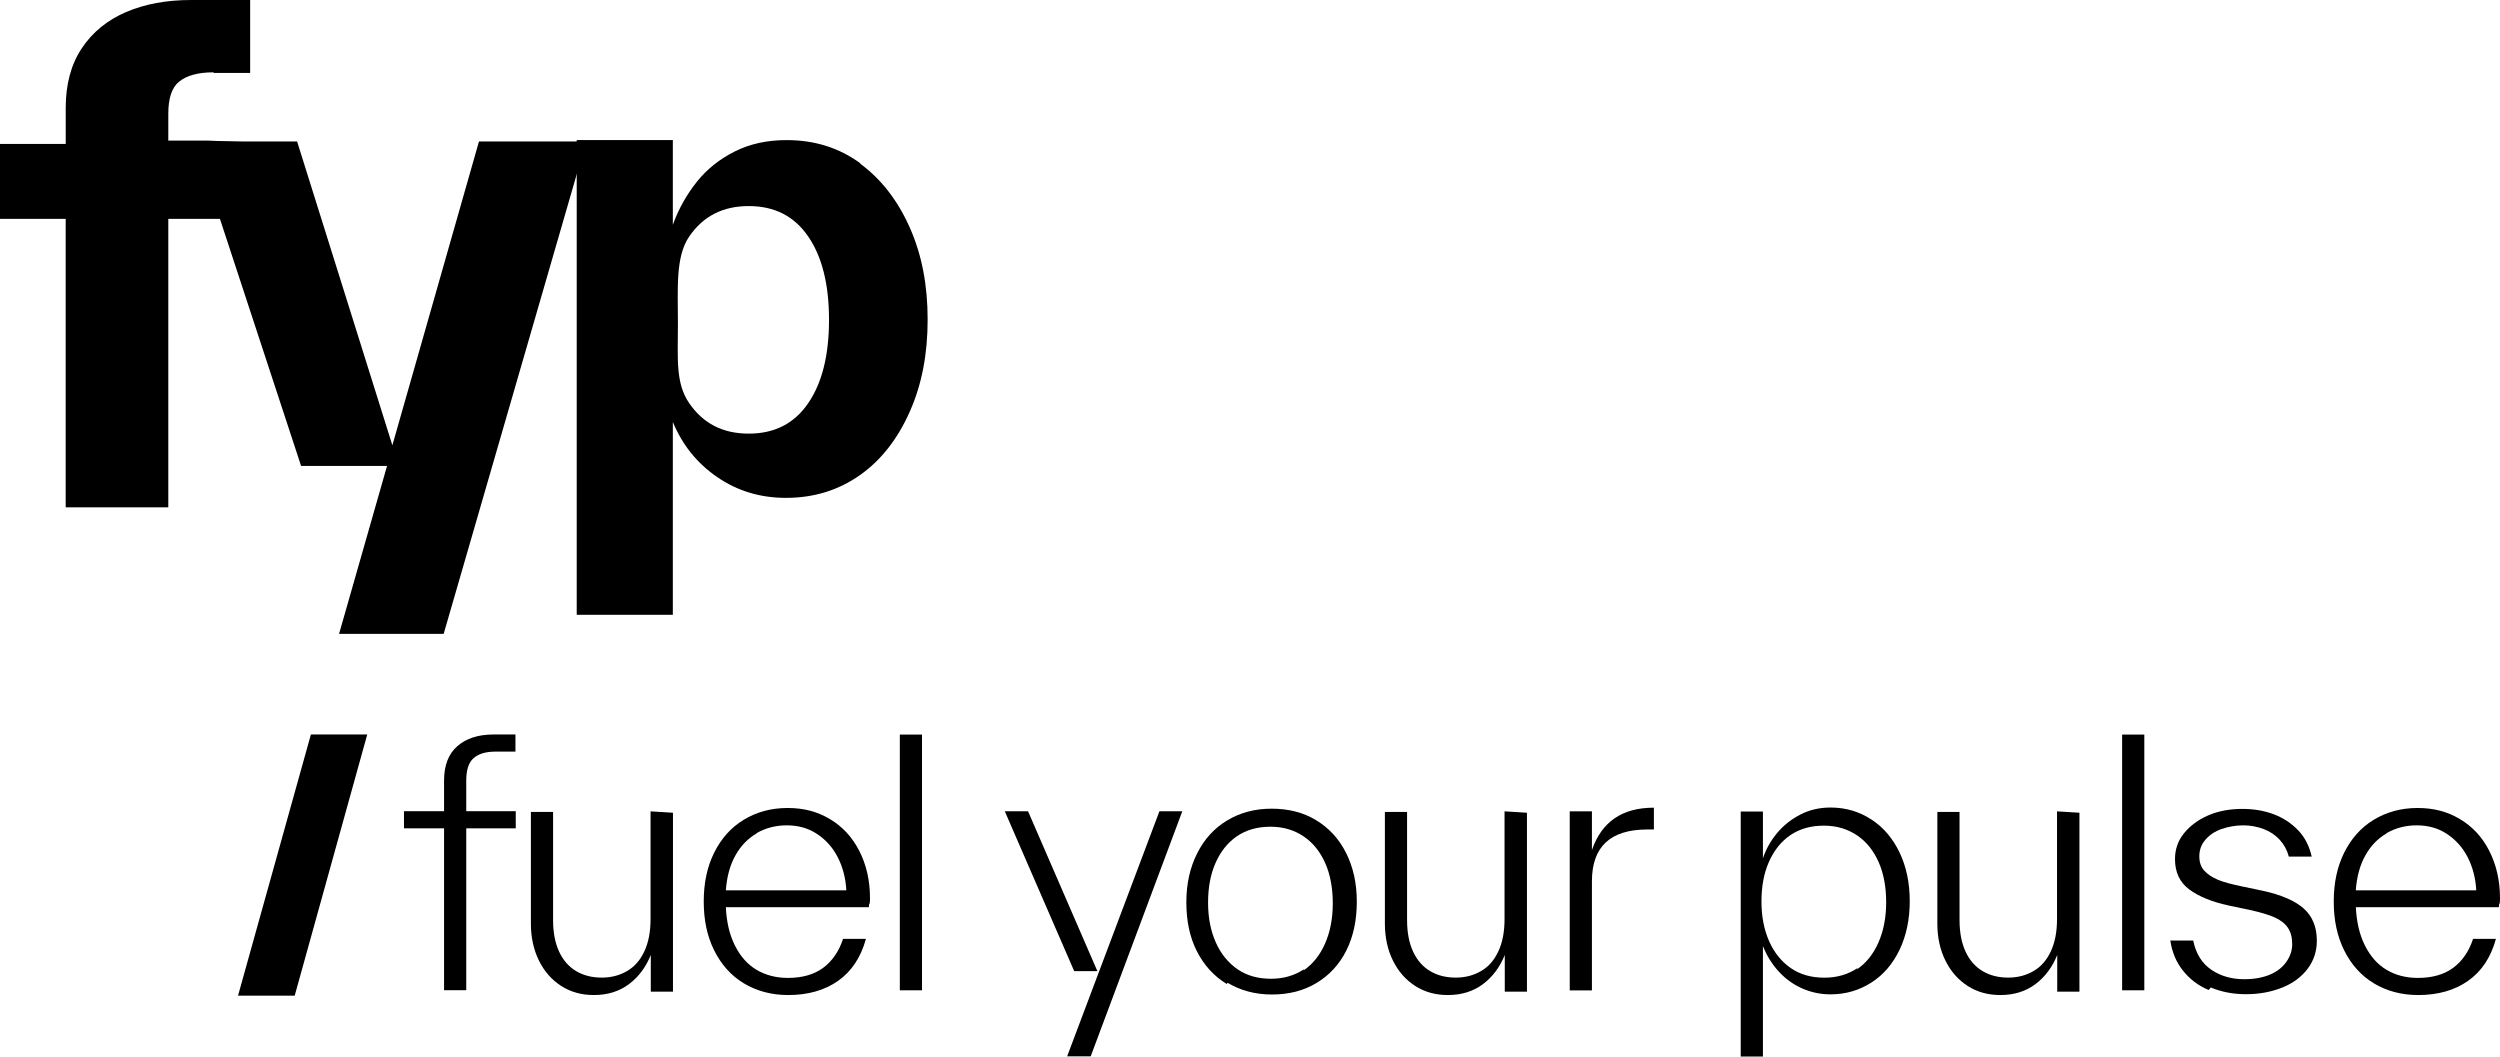 <svg xmlns="http://www.w3.org/2000/svg" fill="none" viewBox="0 0 1838 777" height="777" width="1838">
<path fill="black" d="M347.962 557.598C344.474 560.803 342.787 566.257 342.787 573.903V596.393H379.18V608.987H342.787V728.013H326.474V608.987H297V596.393H326.474V573.903C326.474 562.771 329.681 554.337 336.149 548.658C342.562 542.98 351.505 540 362.643 540H378.955V552.594H364.105C356.905 552.594 351.505 554.337 348.018 557.542L347.962 557.598Z"></path>
<path fill="black" d="M494.77 597.46V729.08H478.457V702.093C474.97 710.751 469.795 717.948 462.595 723.401C455.395 728.855 446.733 731.554 436.608 731.554C427.44 731.554 419.508 729.305 412.59 724.863C405.671 720.422 400.215 714.237 396.278 706.309C392.34 698.382 390.315 689.217 390.315 679.097V596.954H406.627V676.398C406.627 685.563 408.09 693.209 411.071 699.675C414.052 706.084 418.271 710.807 423.671 714.012C429.127 717.217 435.314 718.735 442.458 718.735C449.602 718.735 455.845 716.992 461.245 713.787C466.701 710.582 470.92 705.635 473.845 699.169C476.826 692.759 478.289 684.832 478.289 675.667V596.504L494.601 597.516L494.77 597.46Z"></path>
<path fill="black" d="M639.054 664.482C638.829 665.494 638.829 666.225 638.829 666.956H533.644C534.15 677.863 536.344 687.253 540.337 695.18C544.331 703.108 549.506 709.011 556.199 713.003C562.893 716.939 570.543 718.963 579.205 718.963C589.836 718.963 598.499 716.489 605.192 711.542C611.886 706.594 616.836 699.397 619.817 690.233H636.636C632.923 703.839 626.005 714.24 616.105 721.156C606.205 728.071 594.055 731.557 579.487 731.557C567.112 731.557 556.199 728.577 546.806 722.899C537.412 717.22 530.212 709.068 525.038 698.666C519.863 688.265 517.388 676.401 517.388 662.795C517.388 649.189 519.863 637.326 525.038 626.924C530.212 616.523 537.412 608.37 546.806 602.692C556.199 597.013 566.831 594.033 578.98 594.033C591.13 594.033 601.03 596.732 610.142 602.186C619.311 607.64 626.455 615.286 631.686 625.463C636.917 635.639 639.617 647.221 639.617 660.378C639.617 661.84 639.617 663.076 639.392 664.088L639.167 664.594L639.054 664.482ZM556.143 612.812C549.731 616.523 544.5 621.977 540.562 629.117C536.625 636.258 534.375 644.691 533.644 654.587H622.236C621.73 645.422 619.536 637.27 615.823 630.073C612.111 622.876 606.936 617.198 600.467 612.981C593.999 608.764 586.63 606.796 578.418 606.796C570.205 606.796 562.837 608.764 556.368 612.475L556.143 612.7V612.812Z"></path>
<path fill="black" d="M661.549 728.07V540.057H677.861V728.07H661.549Z"></path>
<path fill="black" d="M789.742 713.959L738.724 596.451H755.824L806.785 713.959H789.685H789.742ZM784.567 776.592L852.403 596.451H869.222L801.892 776.592H784.567Z"></path>
<path fill="black" d="M901.9 723.403C892.506 717.725 885.082 709.572 879.85 699.171C874.619 688.769 872.201 676.906 872.201 663.3C872.201 649.694 874.901 637.83 880.132 627.429C885.307 617.027 892.731 608.875 902.181 603.196C911.575 597.518 922.487 594.538 934.862 594.538C947.237 594.538 958.149 597.237 967.543 602.971C976.936 608.65 984.361 616.578 989.592 626.979C994.823 637.381 997.523 649.244 997.523 662.85C997.523 676.456 995.048 688.319 989.874 698.721C984.699 709.122 977.274 717.05 967.824 722.729C958.43 728.407 947.518 731.162 935.143 731.162C922.768 731.162 911.856 728.182 902.463 722.504L901.956 723.516L901.9 723.403ZM958.318 713.508C965.237 708.785 970.468 702.151 974.18 693.717C977.892 685.283 979.861 675.388 979.861 664.256C979.861 653.123 978.118 643.228 974.405 634.794C970.693 626.361 965.518 619.726 958.543 615.003C951.624 610.281 943.468 607.807 934.018 607.807C924.568 607.807 916.469 610.056 909.494 614.722C902.575 619.445 897.344 626.08 893.631 634.513C889.919 642.947 888.175 652.561 888.175 663.693C888.175 674.826 890.144 684.496 893.856 692.874C897.569 701.251 903.025 707.942 909.944 712.664C916.862 717.387 925.018 719.58 934.468 719.58C943.918 719.58 952.018 717.106 958.993 712.383L958.262 713.395L958.318 713.508Z"></path>
<path fill="black" d="M1122.62 597.46V729.08H1106.31V702.093C1102.82 710.751 1097.65 717.948 1090.45 723.401C1083.25 728.855 1074.59 731.554 1064.46 731.554C1055.29 731.554 1047.36 729.305 1040.44 724.863C1033.53 720.422 1028.07 714.237 1024.13 706.309C1020.19 698.382 1018.17 689.217 1018.17 679.097V596.954H1034.48V676.398C1034.48 685.563 1035.94 693.209 1038.93 699.675C1041.91 706.084 1046.13 710.807 1051.53 714.012C1056.98 717.217 1063.17 718.735 1070.31 718.735C1077.46 718.735 1083.7 716.992 1089.1 713.787C1094.56 710.582 1098.77 705.635 1101.7 699.169C1104.68 692.759 1106.14 684.832 1106.14 675.667V596.504L1122.46 597.516L1122.62 597.46Z"></path>
<path fill="black" d="M1215.94 593.749V609.829H1211.22C1183.99 609.829 1170.38 622.423 1170.38 647.949V728.124H1154.07V596.504H1170.38V624.953C1177.58 604.15 1192.65 593.805 1215.94 593.805V593.749Z"></path>
<path fill="black" d="M1376.08 602.635C1384.75 608.314 1391.66 616.466 1396.61 626.868C1401.56 637.269 1404.04 649.132 1404.04 662.514C1404.04 675.895 1401.56 687.758 1396.61 698.16C1391.66 708.561 1384.75 716.714 1375.8 722.392C1366.91 728.071 1357.01 731.051 1345.82 731.051C1338.4 731.051 1331.48 729.589 1324.78 726.609C1318.09 723.629 1312.41 719.412 1307.46 713.959C1302.51 708.505 1298.8 702.32 1296.1 695.63V776.761H1279.78V596.619H1296.1V631.028C1298.35 624.338 1301.78 618.153 1306.5 612.474C1311.23 606.796 1316.91 602.354 1323.6 598.868C1330.3 595.382 1337.72 593.696 1345.88 593.696C1357.01 593.696 1366.91 596.675 1375.58 602.354L1376.08 602.579V602.635ZM1365.17 712.722C1372.09 707.999 1377.32 701.365 1381.03 692.931C1384.75 684.497 1386.71 674.602 1386.71 663.47C1386.71 652.337 1384.97 642.442 1381.26 634.008C1377.55 625.575 1372.37 618.94 1365.4 614.217C1358.42 609.495 1350.32 607.021 1340.87 607.021C1331.42 607.021 1323.32 609.27 1316.35 613.936C1309.43 618.659 1304.2 625.294 1300.48 633.727C1296.77 642.161 1295.03 651.775 1295.03 662.907C1295.03 674.04 1297 683.71 1300.71 692.088C1304.42 700.465 1309.88 707.156 1316.8 711.878C1323.72 716.601 1331.87 718.794 1341.32 718.794C1350.77 718.794 1358.87 716.32 1365.85 711.597L1365.11 712.609L1365.17 712.722Z"></path>
<path fill="black" d="M1528.8 597.46V729.08H1512.48V702.093C1509 710.751 1503.82 717.948 1496.62 723.401C1489.42 728.855 1480.76 731.554 1470.64 731.554C1461.47 731.554 1453.54 729.305 1446.62 724.863C1439.7 720.422 1434.24 714.237 1430.31 706.309C1426.37 698.382 1424.34 689.217 1424.34 679.097V596.954H1440.65V676.398C1440.65 685.563 1442.12 693.209 1445.1 699.675C1448.08 706.084 1452.3 710.807 1457.7 714.012C1463.15 717.217 1469.34 718.735 1476.49 718.735C1483.63 718.735 1489.87 716.992 1495.27 713.787C1500.73 710.582 1504.95 705.635 1507.87 699.169C1510.85 692.759 1512.32 684.832 1512.32 675.667V596.504L1528.63 597.516L1528.8 597.46Z"></path>
<path fill="black" d="M1560.19 728.07V540.057H1576.5V728.07H1560.19Z"></path>
<path fill="black" d="M1623.8 727.843C1616.15 724.638 1609.96 719.915 1605.01 713.731C1600.06 707.546 1596.86 700.125 1595.62 691.466H1612.44C1614.41 701.137 1618.85 708.277 1625.83 713C1632.8 717.723 1640.9 719.915 1650.07 719.915C1657.49 719.915 1663.91 718.679 1669.14 716.43C1674.31 714.181 1678.31 710.976 1681.01 707.04C1683.71 703.104 1685.23 698.888 1685.23 694.165C1685.23 689.217 1684.21 685.281 1682.02 682.02C1679.77 678.816 1676.56 676.342 1672.12 674.374C1667.68 672.406 1661.49 670.663 1653.78 668.92L1638.43 665.715C1626.05 663.017 1616.38 659.025 1609.46 653.852C1602.54 648.68 1599.05 641.258 1599.05 631.587C1599.05 624.391 1601.3 617.981 1605.75 612.528C1610.19 607.074 1616.15 602.632 1623.58 599.427C1631 596.223 1639.44 594.705 1648.61 594.705C1656.76 594.705 1664.47 595.941 1671.61 598.64C1678.81 601.339 1684.72 605.331 1689.67 610.503C1694.62 615.676 1697.83 622.142 1699.57 629.788H1682.75C1681.51 625.066 1679.26 620.905 1676.06 617.419C1672.85 613.933 1668.86 611.234 1664.19 609.492C1659.46 607.749 1654.51 606.793 1649.34 606.793C1643.66 606.793 1638.2 607.805 1633.25 609.492C1628.3 611.234 1624.36 613.933 1621.38 617.419C1618.4 620.905 1616.94 624.841 1616.94 629.563C1616.94 634.005 1618.18 637.491 1620.65 640.19C1623.13 642.889 1626.61 645.137 1630.78 646.88C1635 648.623 1640.68 650.085 1647.88 651.603L1663.23 654.808C1677.07 657.788 1687.25 662.23 1693.66 667.908C1700.08 673.587 1703.34 681.514 1703.34 691.635C1703.34 699.281 1701.09 706.253 1696.64 712.156C1692.2 718.06 1686.01 722.783 1678.08 725.988C1670.15 729.192 1661.26 730.935 1651.36 730.935C1641.46 730.935 1633.03 729.192 1625.38 725.988L1623.91 727.731L1623.8 727.843Z"></path>
<path fill="black" d="M1837.44 664.482C1837.21 665.494 1837.21 666.225 1837.21 666.956H1732.03C1732.53 677.863 1734.73 687.253 1738.72 695.18C1742.71 703.108 1747.89 709.011 1754.58 713.003C1761.28 716.995 1768.93 718.963 1777.59 718.963C1788.22 718.963 1796.88 716.489 1803.58 711.542C1810.27 706.594 1815.22 699.397 1818.2 690.233H1835.02C1831.31 703.839 1824.39 714.24 1814.49 721.156C1804.59 728.071 1792.44 731.557 1777.87 731.557C1765.5 731.557 1754.58 728.577 1745.19 722.899C1735.8 717.22 1728.6 709.068 1723.42 698.666C1718.25 688.265 1715.77 676.401 1715.77 662.795C1715.77 649.189 1718.25 637.326 1723.42 626.924C1728.6 616.523 1735.8 608.37 1745.19 602.692C1754.58 597.013 1765.27 594.033 1777.36 594.033C1789.46 594.033 1799.41 596.732 1808.53 602.186C1817.69 607.64 1824.89 615.286 1830.07 625.463C1835.24 635.639 1838 647.221 1838 660.378C1838 661.84 1838 663.076 1837.78 664.088L1837.55 664.594L1837.44 664.482ZM1754.47 612.812C1748.06 616.523 1742.83 621.977 1738.89 629.117C1734.95 636.258 1732.7 644.691 1731.97 654.587H1820.56C1820.06 645.422 1817.86 637.27 1814.15 630.073C1810.44 622.876 1805.26 617.198 1798.8 612.981C1792.33 608.764 1784.96 606.796 1776.75 606.796C1768.53 606.796 1761.16 608.764 1754.7 612.475L1754.47 612.7V612.812Z"></path>
<path fill="black" d="M157.283 53.668L156.791 53.177C145.444 53.177 137.075 55.633 131.635 60.054C126.22 64.475 123.734 72.36 123.734 83.683V103.357H152.828L212 105.814V160.931H123.734V373H48.293V160.931H0V105.814H48.317V79.237C48.317 62.019 52.255 47.258 60.157 35.443C68.058 23.629 78.888 14.786 92.696 8.867C106.505 2.972 122.282 0 140.521 0H183.915V53.619H157.283V53.668Z"></path>
<path fill="black" d="M632.726 120.184H632.259C648.069 131.813 660.141 147.596 668.993 167.583C677.82 187.57 682 209.868 682 234.969C682 260.07 677.82 282.368 668.993 302.355C660.166 322.342 648.069 338.15 632.259 349.286C616.449 360.448 598.328 366.028 577.871 366.028C558.815 366.028 542.071 360.915 527.195 350.688C512.319 340.461 501.624 326.988 494.665 310.246V452H424V103H494.665V165.272C498.845 153.644 504.894 142.974 512.319 133.657C519.745 124.364 529.064 116.915 540.202 111.359C551.365 105.778 563.905 103 578.313 103C598.77 103 616.891 108.581 632.701 120.184H632.726ZM594.148 296.479C604.376 281.606 609.491 261.151 609.491 235.141C609.491 209.131 604.376 188.652 594.148 173.803C583.919 158.929 569.511 151.505 550.455 151.505C531.4 151.505 516.991 158.929 506.763 173.803C496.534 188.677 498.403 211.909 498.403 237.944C498.403 263.979 496.534 281.63 506.763 296.504C516.991 311.377 531.4 318.802 550.455 318.802C569.511 318.802 583.919 311.377 594.148 296.504V296.479Z"></path>
<path fill="black" d="M288.469 327.372L352.143 104H431L326.184 466H249.286L284.551 342.558H221.367L143 104H218.429L288.469 327.372Z"></path>
<path fill="black" d="M270 540H228.566L175 732H216.663L270 540Z"></path>
</svg>
